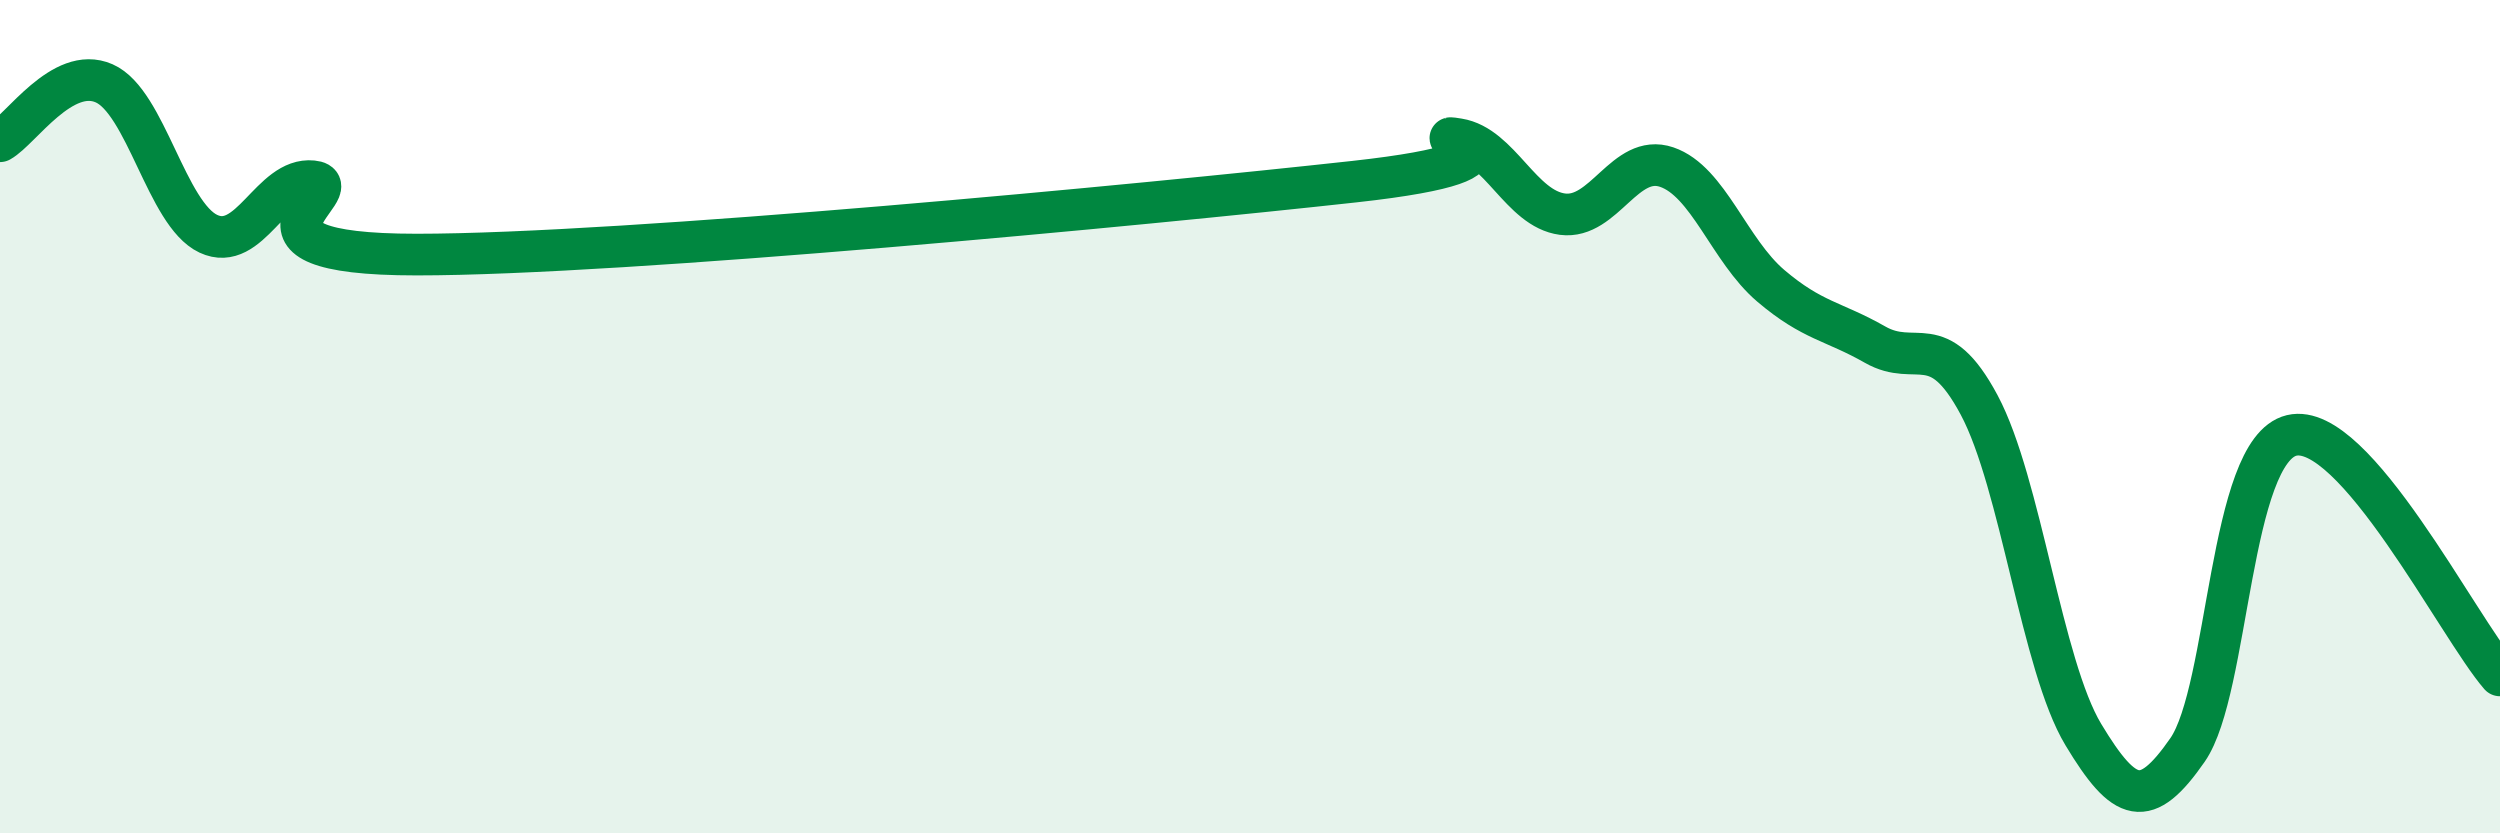 
    <svg width="60" height="20" viewBox="0 0 60 20" xmlns="http://www.w3.org/2000/svg">
      <path
        d="M 0,3.39 C 0.5,3.11 1.5,1.56 2.5,2 C 3.5,2.44 4,5.14 5,5.61 C 6,6.08 6.5,4.25 7.5,4.35 C 8.5,4.45 5,6.11 10,6.11 C 15,6.11 27.5,4.91 32.5,4.36 C 37.5,3.81 34,3.18 35,3.34 C 36,3.5 36.5,5.01 37.5,5.14 C 38.5,5.27 39,3.67 40,4.01 C 41,4.35 41.5,6.01 42.5,6.86 C 43.5,7.71 44,7.7 45,8.27 C 46,8.84 46.5,7.85 47.5,9.72 C 48.5,11.59 49,15.97 50,17.63 C 51,19.29 51.5,19.44 52.5,18 C 53.5,16.56 53.5,10.81 55,10.45 C 56.5,10.09 59,15.06 60,16.21L60 20L0 20Z"
        fill="#008740"
        opacity="0.1"
        stroke-linecap="round"
        stroke-linejoin="round"
      />
      <path
        d="M 0,3.39 C 0.5,3.11 1.5,1.56 2.5,2 C 3.5,2.44 4,5.14 5,5.61 C 6,6.08 6.5,4.25 7.5,4.35 C 8.5,4.45 5,6.11 10,6.11 C 15,6.11 27.5,4.91 32.5,4.36 C 37.5,3.81 34,3.18 35,3.34 C 36,3.5 36.5,5.01 37.5,5.14 C 38.5,5.27 39,3.67 40,4.01 C 41,4.35 41.5,6.01 42.5,6.86 C 43.5,7.71 44,7.7 45,8.27 C 46,8.84 46.5,7.85 47.5,9.72 C 48.5,11.59 49,15.97 50,17.63 C 51,19.29 51.5,19.44 52.5,18 C 53.5,16.56 53.5,10.81 55,10.45 C 56.5,10.09 59,15.06 60,16.21"
        stroke="#008740"
        stroke-width="1"
        fill="none"
        stroke-linecap="round"
        stroke-linejoin="round"
      />
    </svg>
  
